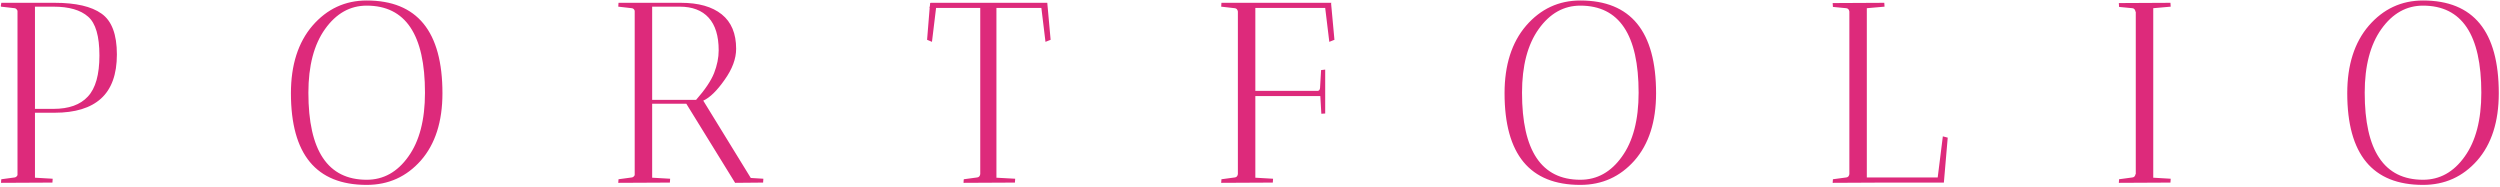 <svg width="1246" height="93" viewBox="0 0 1246 93" fill="none" xmlns="http://www.w3.org/2000/svg">
<path d="M0.4 2.936L0.656 1.4H27.28C37.776 1.4 45.541 3.192 50.576 6.776C55.696 10.36 58.256 17.144 58.256 27.128C58.256 37.027 55.611 44.365 50.32 49.144C45.115 53.837 37.435 56.184 27.28 56.184H17.424V88.568L26.256 89.08C26.256 89.165 26.213 89.805 26.128 91L0.528 91.128C0.528 90.36 0.571 89.763 0.656 89.336L7.312 88.44C7.909 88.355 8.379 87.971 8.72 87.288V5.368C8.379 4.6 7.909 4.173 7.312 4.088L0.528 3.32C0.443 3.235 0.4 3.107 0.4 2.936ZM26.64 3.32H17.424V54.264H26.64C34.32 54.264 40.037 52.216 43.792 48.12C47.632 44.024 49.552 37.197 49.552 27.64C49.552 17.997 47.675 11.555 43.92 8.312C40.165 4.984 34.405 3.32 26.64 3.32ZM144.995 46.456C144.995 32.376 148.579 21.155 155.747 12.792C163 4.429 172.003 0.248 182.755 0.248C207.928 0.248 220.515 15.651 220.515 46.456C220.515 60.621 216.931 71.8 209.763 79.992C202.595 88.099 193.592 92.152 182.755 92.152C157.582 92.152 144.995 76.92 144.995 46.456ZM153.699 46.2C153.699 75.128 163.384 89.592 182.755 89.592C191.118 89.592 198.03 85.752 203.491 78.072C209.038 70.392 211.811 59.768 211.811 46.2C211.811 17.272 202.126 2.808 182.755 2.808C174.478 2.808 167.566 6.691 162.019 14.456C156.472 22.221 153.699 32.803 153.699 46.2ZM308.141 3.32L308.269 1.4H339.373C348.162 1.4 354.946 3.32 359.725 7.16C364.504 11 366.893 16.717 366.893 24.312C366.893 29.261 364.973 34.424 361.133 39.8C357.378 45.176 353.837 48.632 350.509 50.168L374.189 88.696L380.461 89.08C380.461 89.165 380.418 89.805 380.333 91L366.381 91.128L342.061 51.704H325.037V88.568L333.997 89.08C333.997 89.165 333.954 89.805 333.869 91L308.141 91.128L308.269 89.336L314.925 88.44C315.522 88.355 315.992 87.971 316.333 87.288V5.368C316.077 4.6 315.608 4.173 314.925 4.088L308.141 3.32ZM338.733 3.32H325.037V49.784H346.925C351.362 44.749 354.349 40.312 355.885 36.472C357.421 32.547 358.189 28.749 358.189 25.08C358.189 17.912 356.525 12.493 353.197 8.824C349.869 5.155 345.048 3.32 338.733 3.32ZM488.556 3.96H466.54L464.492 20.856L462.06 19.832L463.34 3.96H463.212L463.468 2.936L463.596 1.4L463.852 1.528V1.4H521.964L523.628 19.832L521.068 20.856L519.02 3.96H496.62V88.568L505.964 89.08C505.964 89.165 505.921 89.805 505.836 91L480.236 91.128C480.236 90.36 480.279 89.763 480.364 89.336L487.02 88.44C487.873 88.355 488.385 87.8 488.556 86.776V3.96ZM608.638 3.32L608.766 1.4H663.55L663.422 1.784L665.086 19.832L662.526 20.856L660.478 3.96H625.662V45.304H656.254C656.681 45.389 657.065 45.304 657.406 45.048C657.747 44.707 657.918 44.28 657.918 43.768L658.43 34.936L660.478 34.68V56.568C660.393 56.568 659.753 56.611 658.558 56.696L658.046 47.864H625.662V88.568L634.494 89.08C634.494 89.165 634.451 89.805 634.366 91L608.638 91.128L608.766 89.336L615.422 88.44C616.275 88.355 616.787 87.8 616.958 86.776V5.752C616.787 4.728 616.275 4.173 615.422 4.088L608.638 3.32ZM749.87 46.456C749.87 32.376 753.454 21.155 760.622 12.792C767.875 4.429 776.878 0.248 787.63 0.248C812.803 0.248 825.39 15.651 825.39 46.456C825.39 60.621 821.806 71.8 814.638 79.992C807.47 88.099 798.467 92.152 787.63 92.152C762.457 92.152 749.87 76.92 749.87 46.456ZM758.574 46.2C758.574 75.128 768.259 89.592 787.63 89.592C795.993 89.592 802.905 85.752 808.366 78.072C813.913 70.392 816.686 59.768 816.686 46.2C816.686 17.272 807.001 2.808 787.63 2.808C779.353 2.808 772.441 6.691 766.894 14.456C761.347 22.221 758.574 32.803 758.574 46.2ZM939.128 1.4C939.128 1.485 939.171 2.125 939.256 3.32L930.424 4.088V88.44H965.752L968.312 67.96L970.744 68.6L968.824 91H939.128L913.4 91.128L913.528 89.336L920.184 88.44C921.037 88.355 921.549 87.8 921.72 86.776V5.752C921.549 4.728 921.037 4.173 920.184 4.088L913.528 3.448L913.4 1.528L939.128 1.4ZM1056.03 91.128L1056.15 89.336L1062.81 88.44C1063.66 88.355 1064.17 87.8 1064.35 86.776H1064.47V5.88H1064.35C1064.17 4.771 1063.66 4.173 1062.81 4.088L1056.15 3.448L1056.03 1.528L1081.75 1.4C1081.75 1.485 1081.8 2.125 1081.88 3.32L1073.18 4.088V88.568L1081.88 89.08C1081.88 89.165 1081.84 89.805 1081.75 91L1056.03 91.128ZM1169.87 46.456C1169.87 32.376 1173.45 21.155 1180.62 12.792C1187.88 4.429 1196.88 0.248 1207.63 0.248C1232.8 0.248 1245.39 15.651 1245.39 46.456C1245.39 60.621 1241.81 71.8 1234.64 79.992C1227.47 88.099 1218.47 92.152 1207.63 92.152C1182.46 92.152 1169.87 76.92 1169.87 46.456ZM1178.57 46.2C1178.57 75.128 1188.26 89.592 1207.63 89.592C1215.99 89.592 1222.9 85.752 1228.37 78.072C1233.91 70.392 1236.69 59.768 1236.69 46.2C1236.69 17.272 1227 2.808 1207.63 2.808C1199.35 2.808 1192.44 6.691 1186.89 14.456C1181.35 22.221 1178.57 32.803 1178.57 46.2Z" fill="#DD2A7B"/>
</svg>
